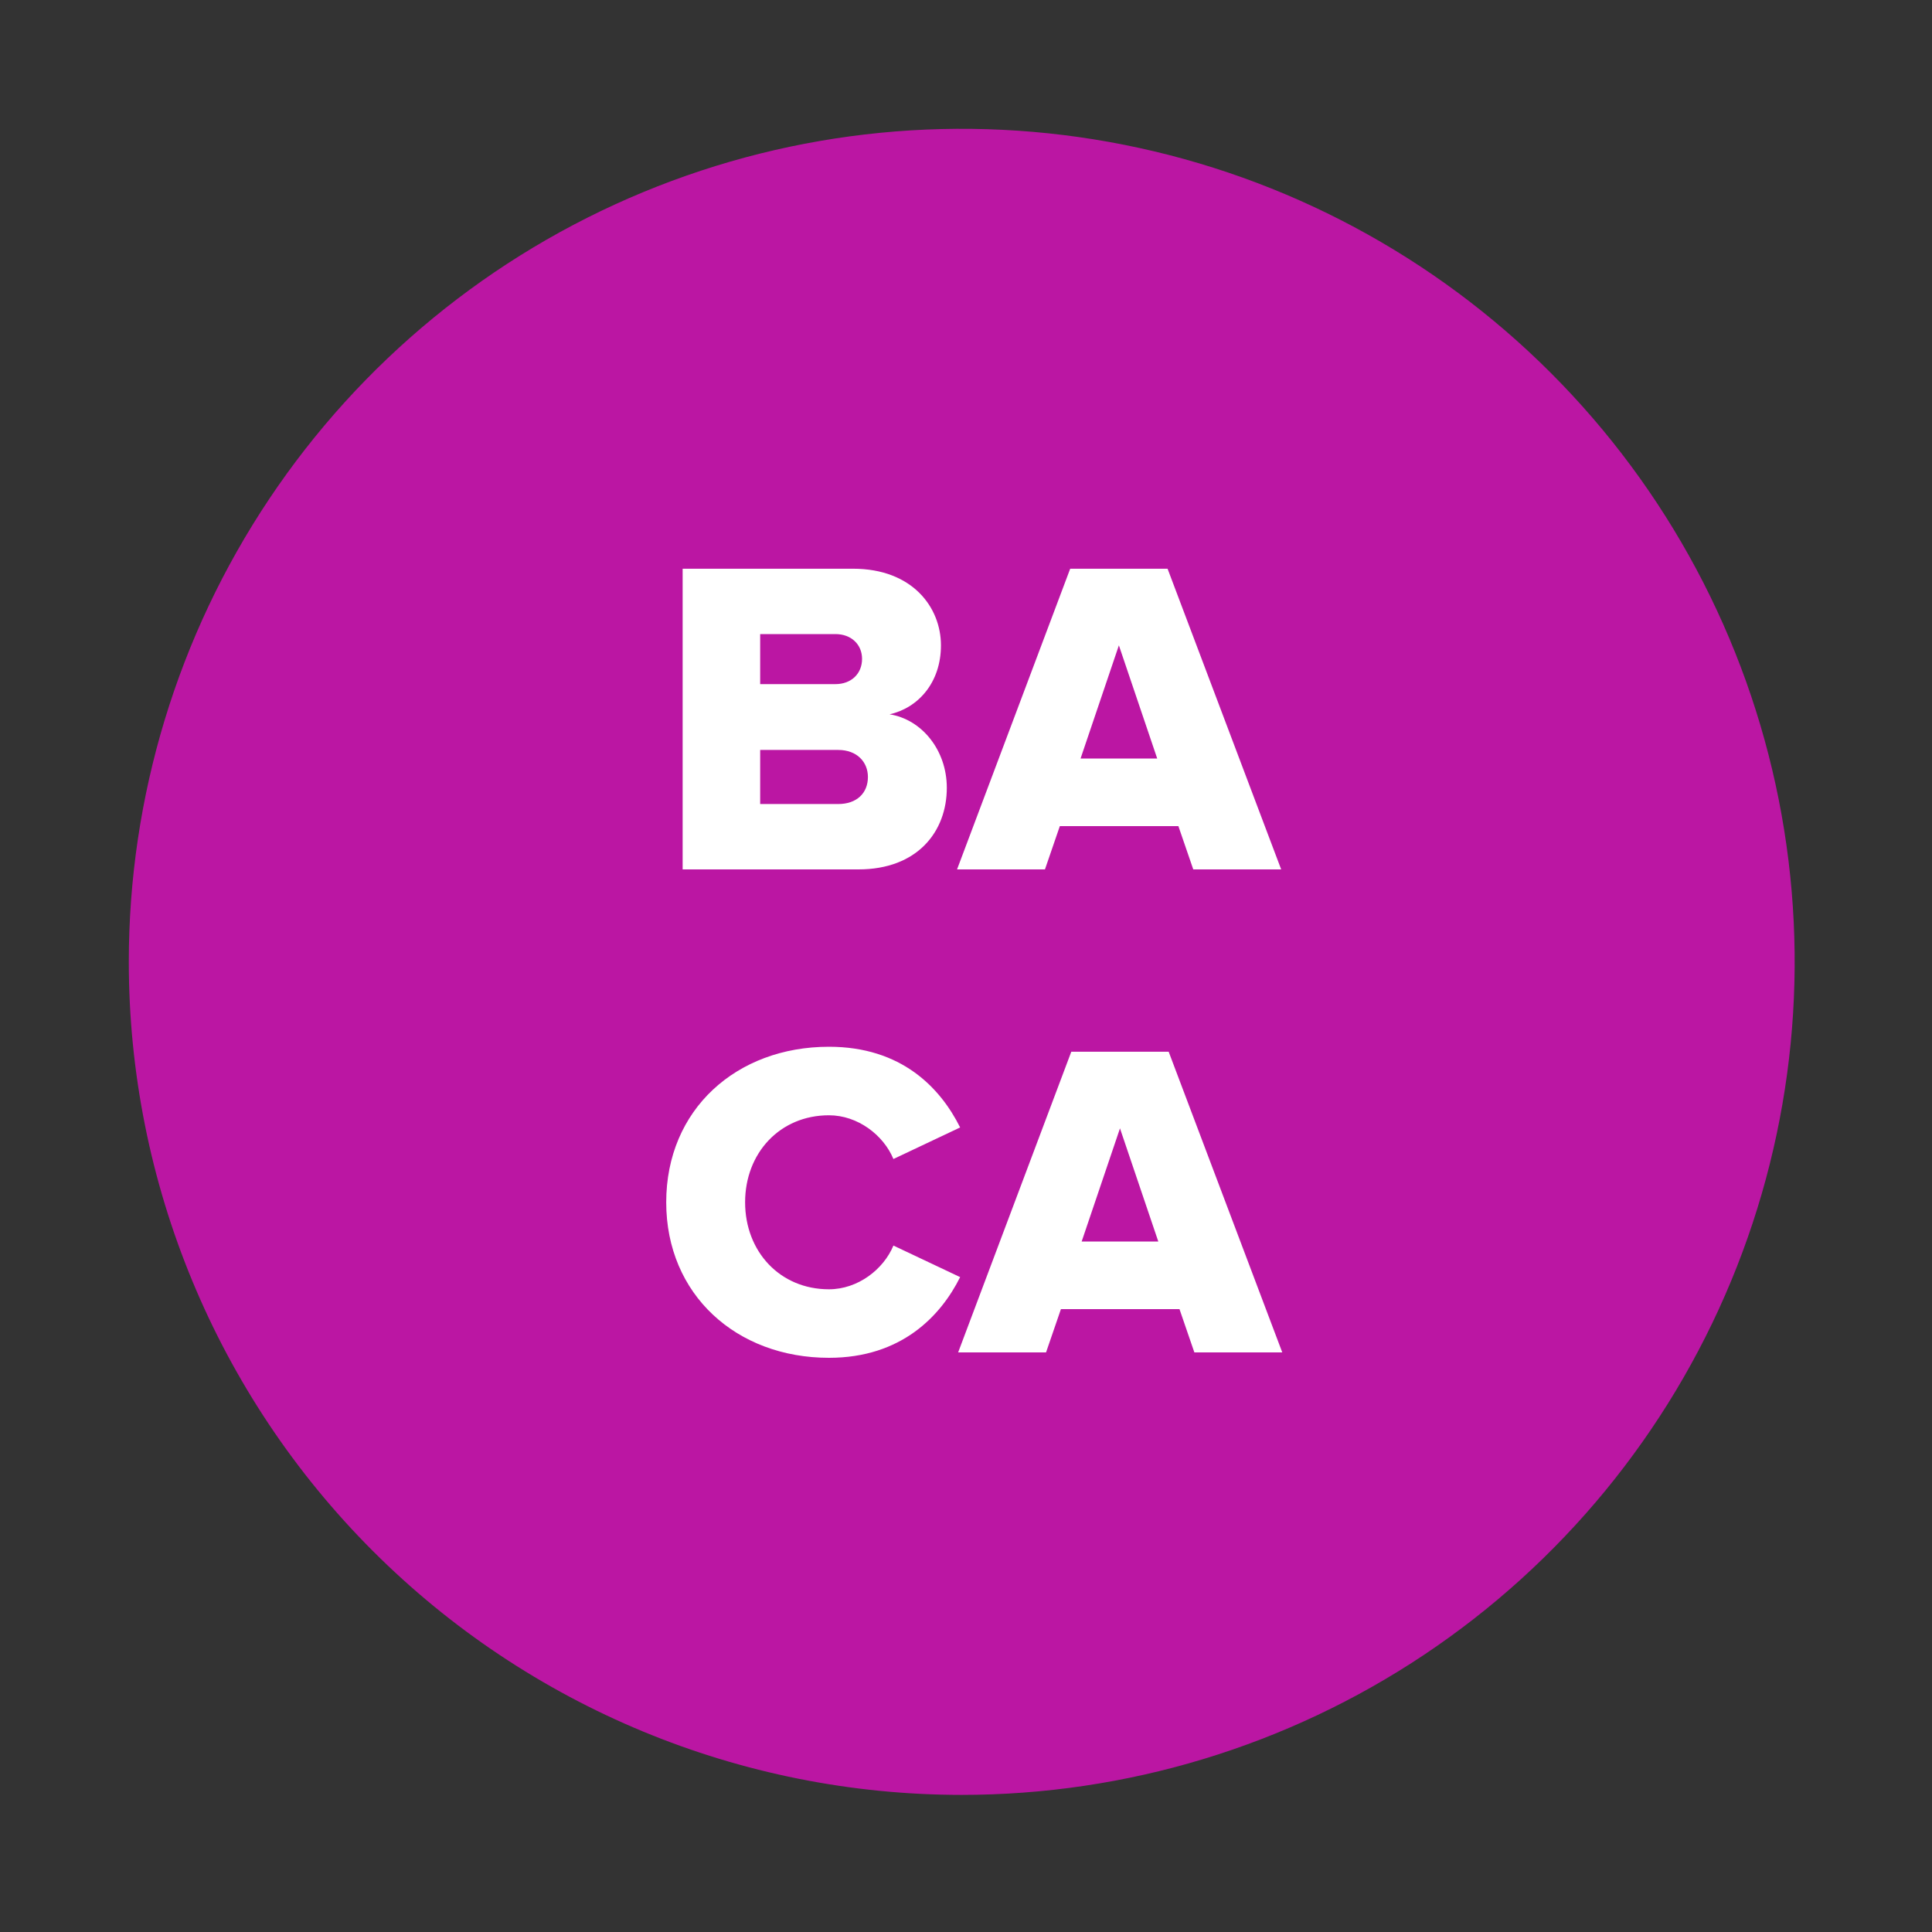 <svg width="60" height="60" viewBox="0 0 60 60" fill="none" xmlns="http://www.w3.org/2000/svg">
<rect x="0" y="0" width="60" height="60" fill="#333333" stroke="none"/>
<path d="M29.86 55.742C34.977 55.743 39.979 54.227 44.233 51.386C48.488 48.544 51.805 44.504 53.764 39.776C55.723 35.049 56.236 29.847 55.239 24.828C54.242 19.809 51.778 15.199 48.161 11.58C44.544 7.961 39.935 5.496 34.917 4.498C29.899 3.499 24.697 4.011 19.97 5.969C15.243 7.927 11.203 11.242 8.36 15.497C5.517 19.752 4 24.754 4 29.871C4 36.731 6.724 43.31 11.574 48.162C16.423 53.014 23.001 55.74 29.86 55.742Z" fill="#BB16A3"/>
<path d="M26.66 27C28.494 27 29.404 25.824 29.404 24.466C29.404 23.29 28.62 22.338 27.626 22.184C28.508 21.988 29.222 21.204 29.222 20.042C29.222 18.866 28.34 17.662 26.492 17.662H21.2V27H26.66ZM25.946 21.246H23.608V19.692H25.946C26.436 19.692 26.772 20.014 26.772 20.462C26.772 20.924 26.436 21.246 25.946 21.246ZM26.03 24.97H23.608V23.29H26.03C26.618 23.29 26.954 23.668 26.954 24.13C26.954 24.634 26.604 24.97 26.03 24.97ZM39.788 27L36.26 17.662H33.236L29.722 27H32.452L32.914 25.656H36.596L37.058 27H39.788ZM35.938 23.556H33.558L34.748 20.042L35.938 23.556ZM25.744 42.168C27.998 42.168 29.216 40.866 29.818 39.662L27.746 38.682C27.438 39.424 26.64 40.04 25.744 40.04C24.218 40.04 23.14 38.864 23.14 37.338C23.14 35.812 24.218 34.636 25.744 34.636C26.64 34.636 27.438 35.252 27.746 35.994L29.818 35.014C29.202 33.782 27.998 32.508 25.744 32.508C22.874 32.508 20.69 34.454 20.69 37.338C20.69 40.208 22.874 42.168 25.744 42.168ZM39.822 42L36.294 32.662H33.27L29.756 42H32.486L32.948 40.656H36.63L37.092 42H39.822ZM35.972 38.556H33.592L34.782 35.042L35.972 38.556Z" fill="white"/>
</svg>
